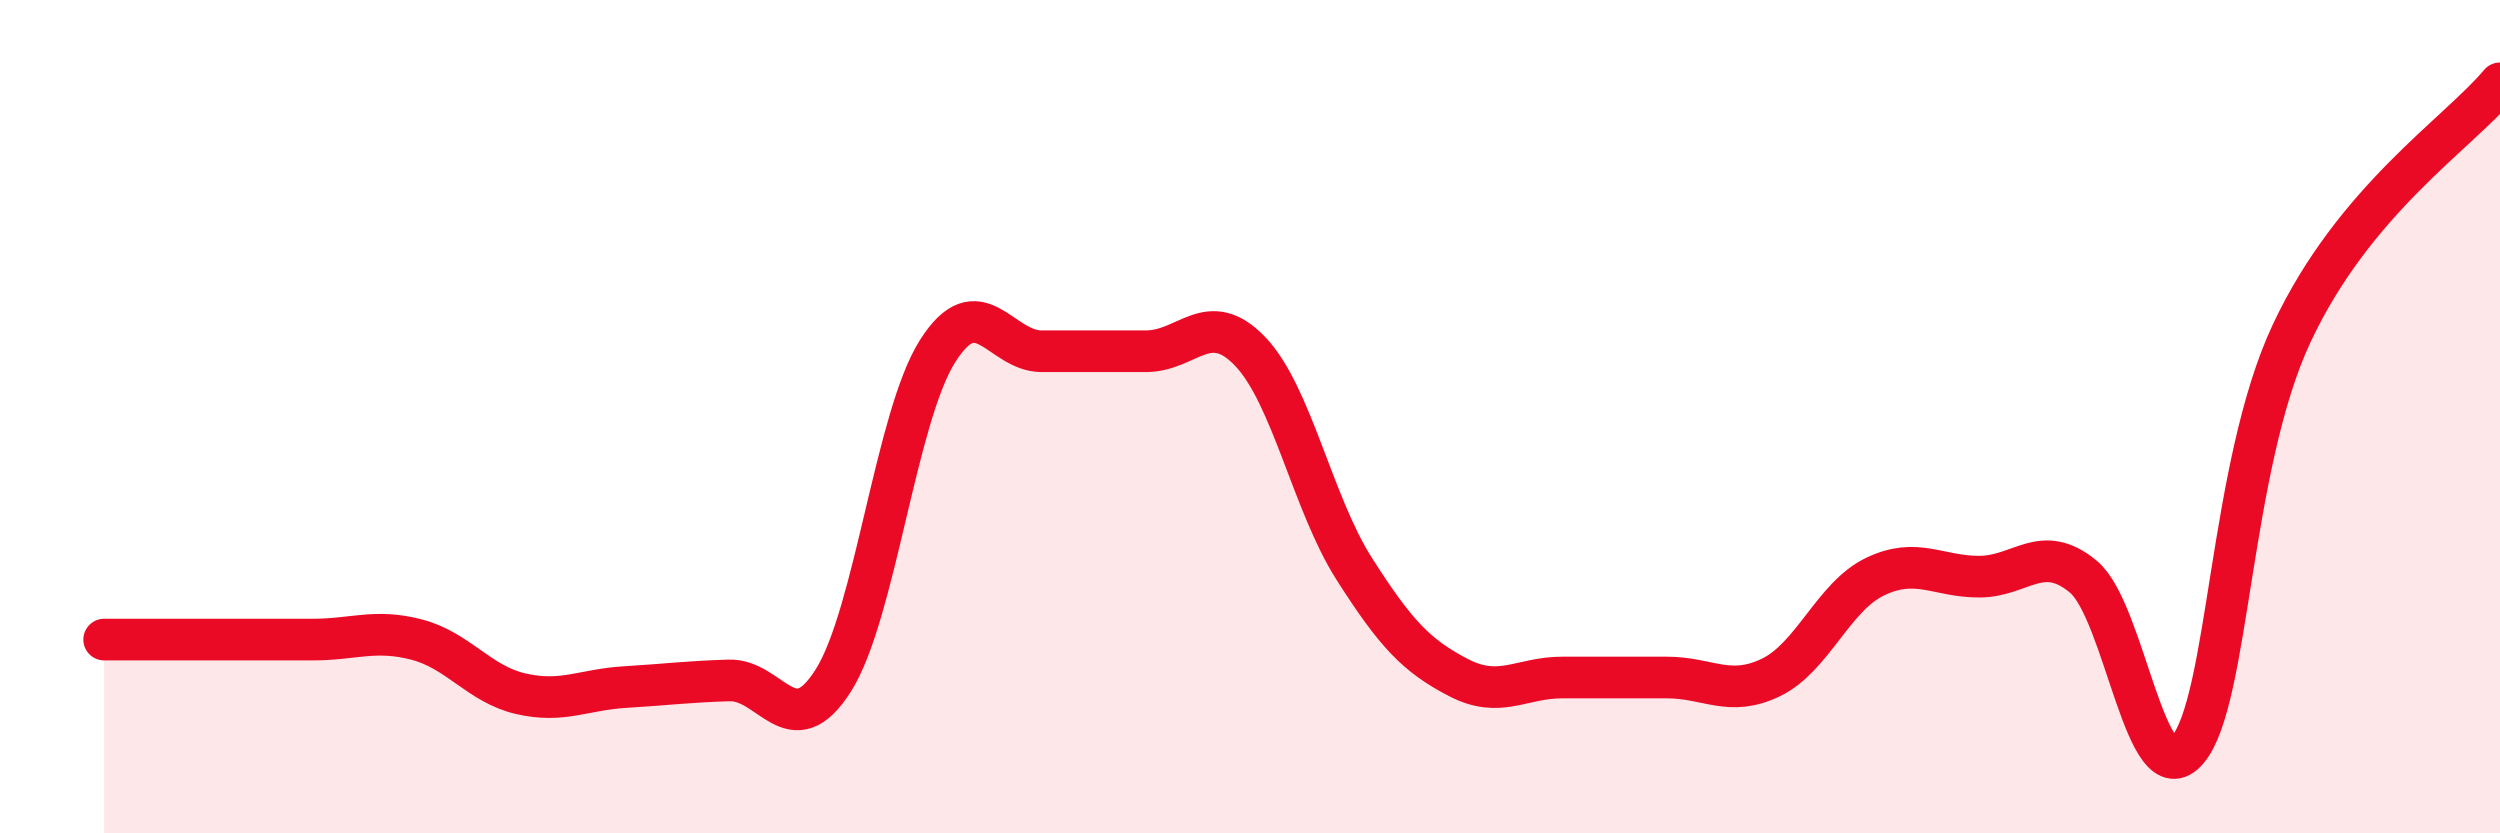 
    <svg width="60" height="20" viewBox="0 0 60 20" xmlns="http://www.w3.org/2000/svg">
      <path
        d="M 2.5,15.35 C 3,15.35 4,15.35 5,15.35 C 6,15.35 6.5,15.35 7.5,15.35 C 8.5,15.35 9,15.09 10,15.35 C 11,15.61 11.5,16.42 12.5,16.65 C 13.5,16.88 14,16.55 15,16.49 C 16,16.43 16.5,16.36 17.5,16.33 C 18.5,16.3 19,17.91 20,16.33 C 21,14.75 21.5,10.01 22.5,8.43 C 23.5,6.85 24,8.43 25,8.43 C 26,8.43 26.5,8.43 27.5,8.43 C 28.5,8.43 29,7.39 30,8.43 C 31,9.47 31.5,12.08 32.5,13.65 C 33.5,15.22 34,15.74 35,16.26 C 36,16.78 36.5,16.26 37.5,16.26 C 38.5,16.26 39,16.26 40,16.26 C 41,16.26 41.5,16.74 42.5,16.26 C 43.5,15.78 44,14.32 45,13.84 C 46,13.36 46.5,13.84 47.5,13.84 C 48.5,13.84 49,13.01 50,13.84 C 51,14.67 51.5,19.17 52.5,18 C 53.5,16.83 53.5,11.2 55,8 C 56.5,4.8 59,3.2 60,2L60 20L2.5 20Z"
        fill="#EB0A25"
        opacity="0.1"
        stroke-linecap="round"
        stroke-linejoin="round"
      />
      <path
        d="M 2.5,15.35 C 3,15.35 4,15.35 5,15.35 C 6,15.35 6.5,15.35 7.5,15.35 C 8.5,15.35 9,15.09 10,15.35 C 11,15.61 11.5,16.42 12.5,16.65 C 13.5,16.88 14,16.55 15,16.49 C 16,16.43 16.5,16.36 17.5,16.33 C 18.5,16.3 19,17.91 20,16.33 C 21,14.75 21.5,10.01 22.5,8.43 C 23.5,6.85 24,8.43 25,8.43 C 26,8.43 26.5,8.43 27.5,8.43 C 28.5,8.43 29,7.39 30,8.43 C 31,9.47 31.5,12.08 32.5,13.65 C 33.5,15.22 34,15.74 35,16.26 C 36,16.78 36.5,16.26 37.5,16.26 C 38.5,16.26 39,16.26 40,16.26 C 41,16.26 41.5,16.74 42.5,16.26 C 43.5,15.78 44,14.32 45,13.84 C 46,13.36 46.5,13.84 47.5,13.84 C 48.5,13.84 49,13.01 50,13.84 C 51,14.67 51.5,19.17 52.5,18 C 53.5,16.83 53.5,11.2 55,8 C 56.5,4.8 59,3.2 60,2"
        stroke="#EB0A25"
        stroke-width="1"
        fill="none"
        stroke-linecap="round"
        stroke-linejoin="round"
      />
    </svg>
  